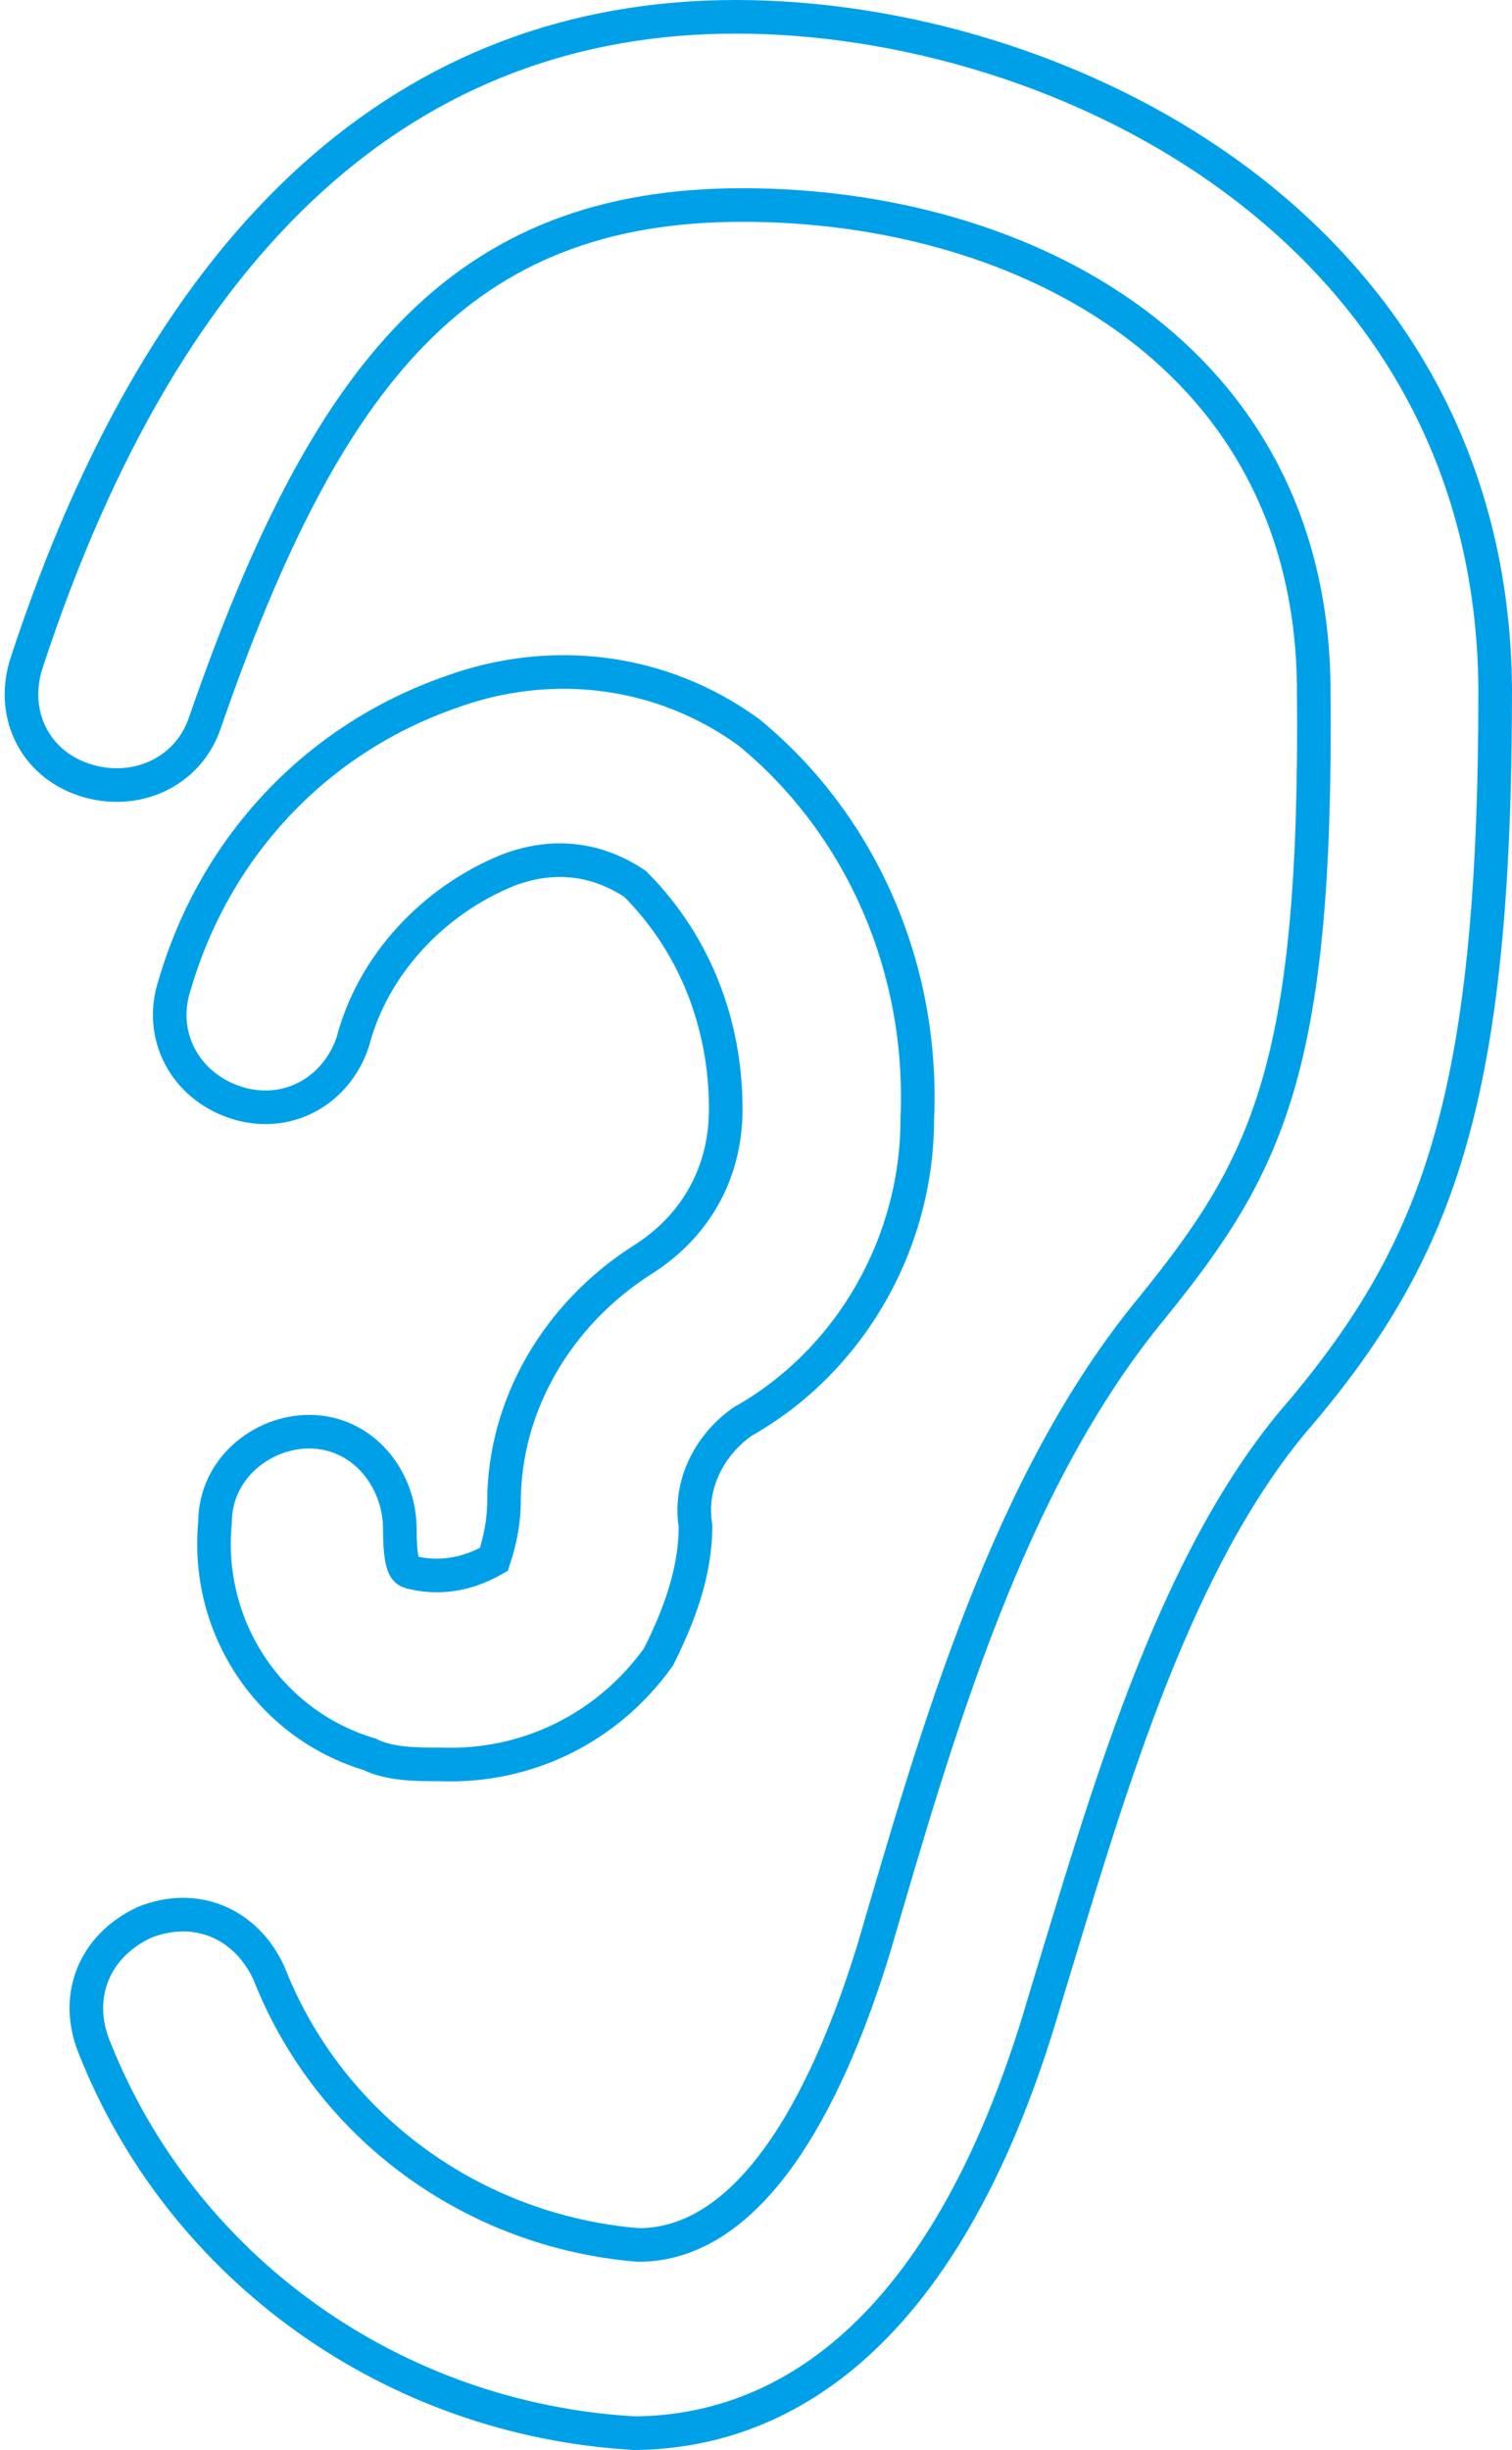 <?xml version="1.0" encoding="UTF-8"?>
<svg xmlns="http://www.w3.org/2000/svg" width="45" height="72.9" version="1.1" viewBox="0 0 45 72.9">
  <defs>
    <style>
      .cls-1 {
        fill: none;
        fill-rule: evenodd;
        stroke: #00a0e9;
        stroke-miterlimit: 10;
        stroke-width: 1px;
      }
    </style>
  </defs>
  <!-- Generator: Adobe Illustrator 28.7.1, SVG Export Plug-In . SVG Version: 1.2.0 Build 142)  -->
  <g>
    <g id="_レイヤー_1" data-name="レイヤー_1">
      <g id="_レイヤー_1-2" data-name="_レイヤー_1">
        <path class="cls-1" d="M18.9,72.4c-7.2-.4-13.5-4.9-16.1-11.5-.6-1.5,0-3,1.5-3.7,1.5-.6,3,0,3.7,1.5h0c1.8,4.6,6.1,7.7,11,8.1,3.6,0,5.8-4.9,7-8.8,1.9-6.5,4-13.9,8.3-19.1,3.4-4.2,4.9-7.1,4.8-18.3,0-10-8.6-14.5-17-14.5s-12.4,5-16,15.4c-.5,1.5-2.1,2.2-3.6,1.7s-2.2-2-1.7-3.5h0C5,6.9,12.2.5,21.9.5s22.5,6.3,22.6,20c0,12.3-1.7,16.8-6.1,21.9-3.6,4.4-5.5,11.2-7.3,17.1-3.1,10.7-8.4,12.9-12.3,12.9h0Z"/>
        <path class="cls-1" d="M13.1,52.5c-.7,0-1.5,0-2.1-.3-3-.9-4.9-3.8-4.6-6.9,0-1.6,1.4-2.7,2.8-2.7h0c1.6,0,2.7,1.4,2.7,2.9s.3,1.2.4,1.3c.9.2,1.7,0,2.4-.4.2-.6.3-1.2.3-1.7,0-2.9,1.6-5.6,4.1-7.2,1.6-1,2.5-2.6,2.5-4.5,0-2.5-.9-4.9-2.7-6.7-1.2-.8-2.5-.9-3.8-.4-2.2.9-4,2.8-4.6,5.1-.5,1.5-2,2.3-3.5,1.8-1.5-.5-2.3-2-1.8-3.5h0c1.2-4.1,4.2-7.3,8.2-8.7,3-1.1,6.3-.7,8.9,1.2,3.4,2.8,5.2,7.1,5,11.5,0,3.7-2,7.2-5.2,9-1,.7-1.6,1.9-1.4,3.1,0,1.4-.5,2.7-1.1,3.9-1.5,2.1-3.9,3.3-6.5,3.2h0Z"/>
      </g>
    </g>
  </g>
</svg>